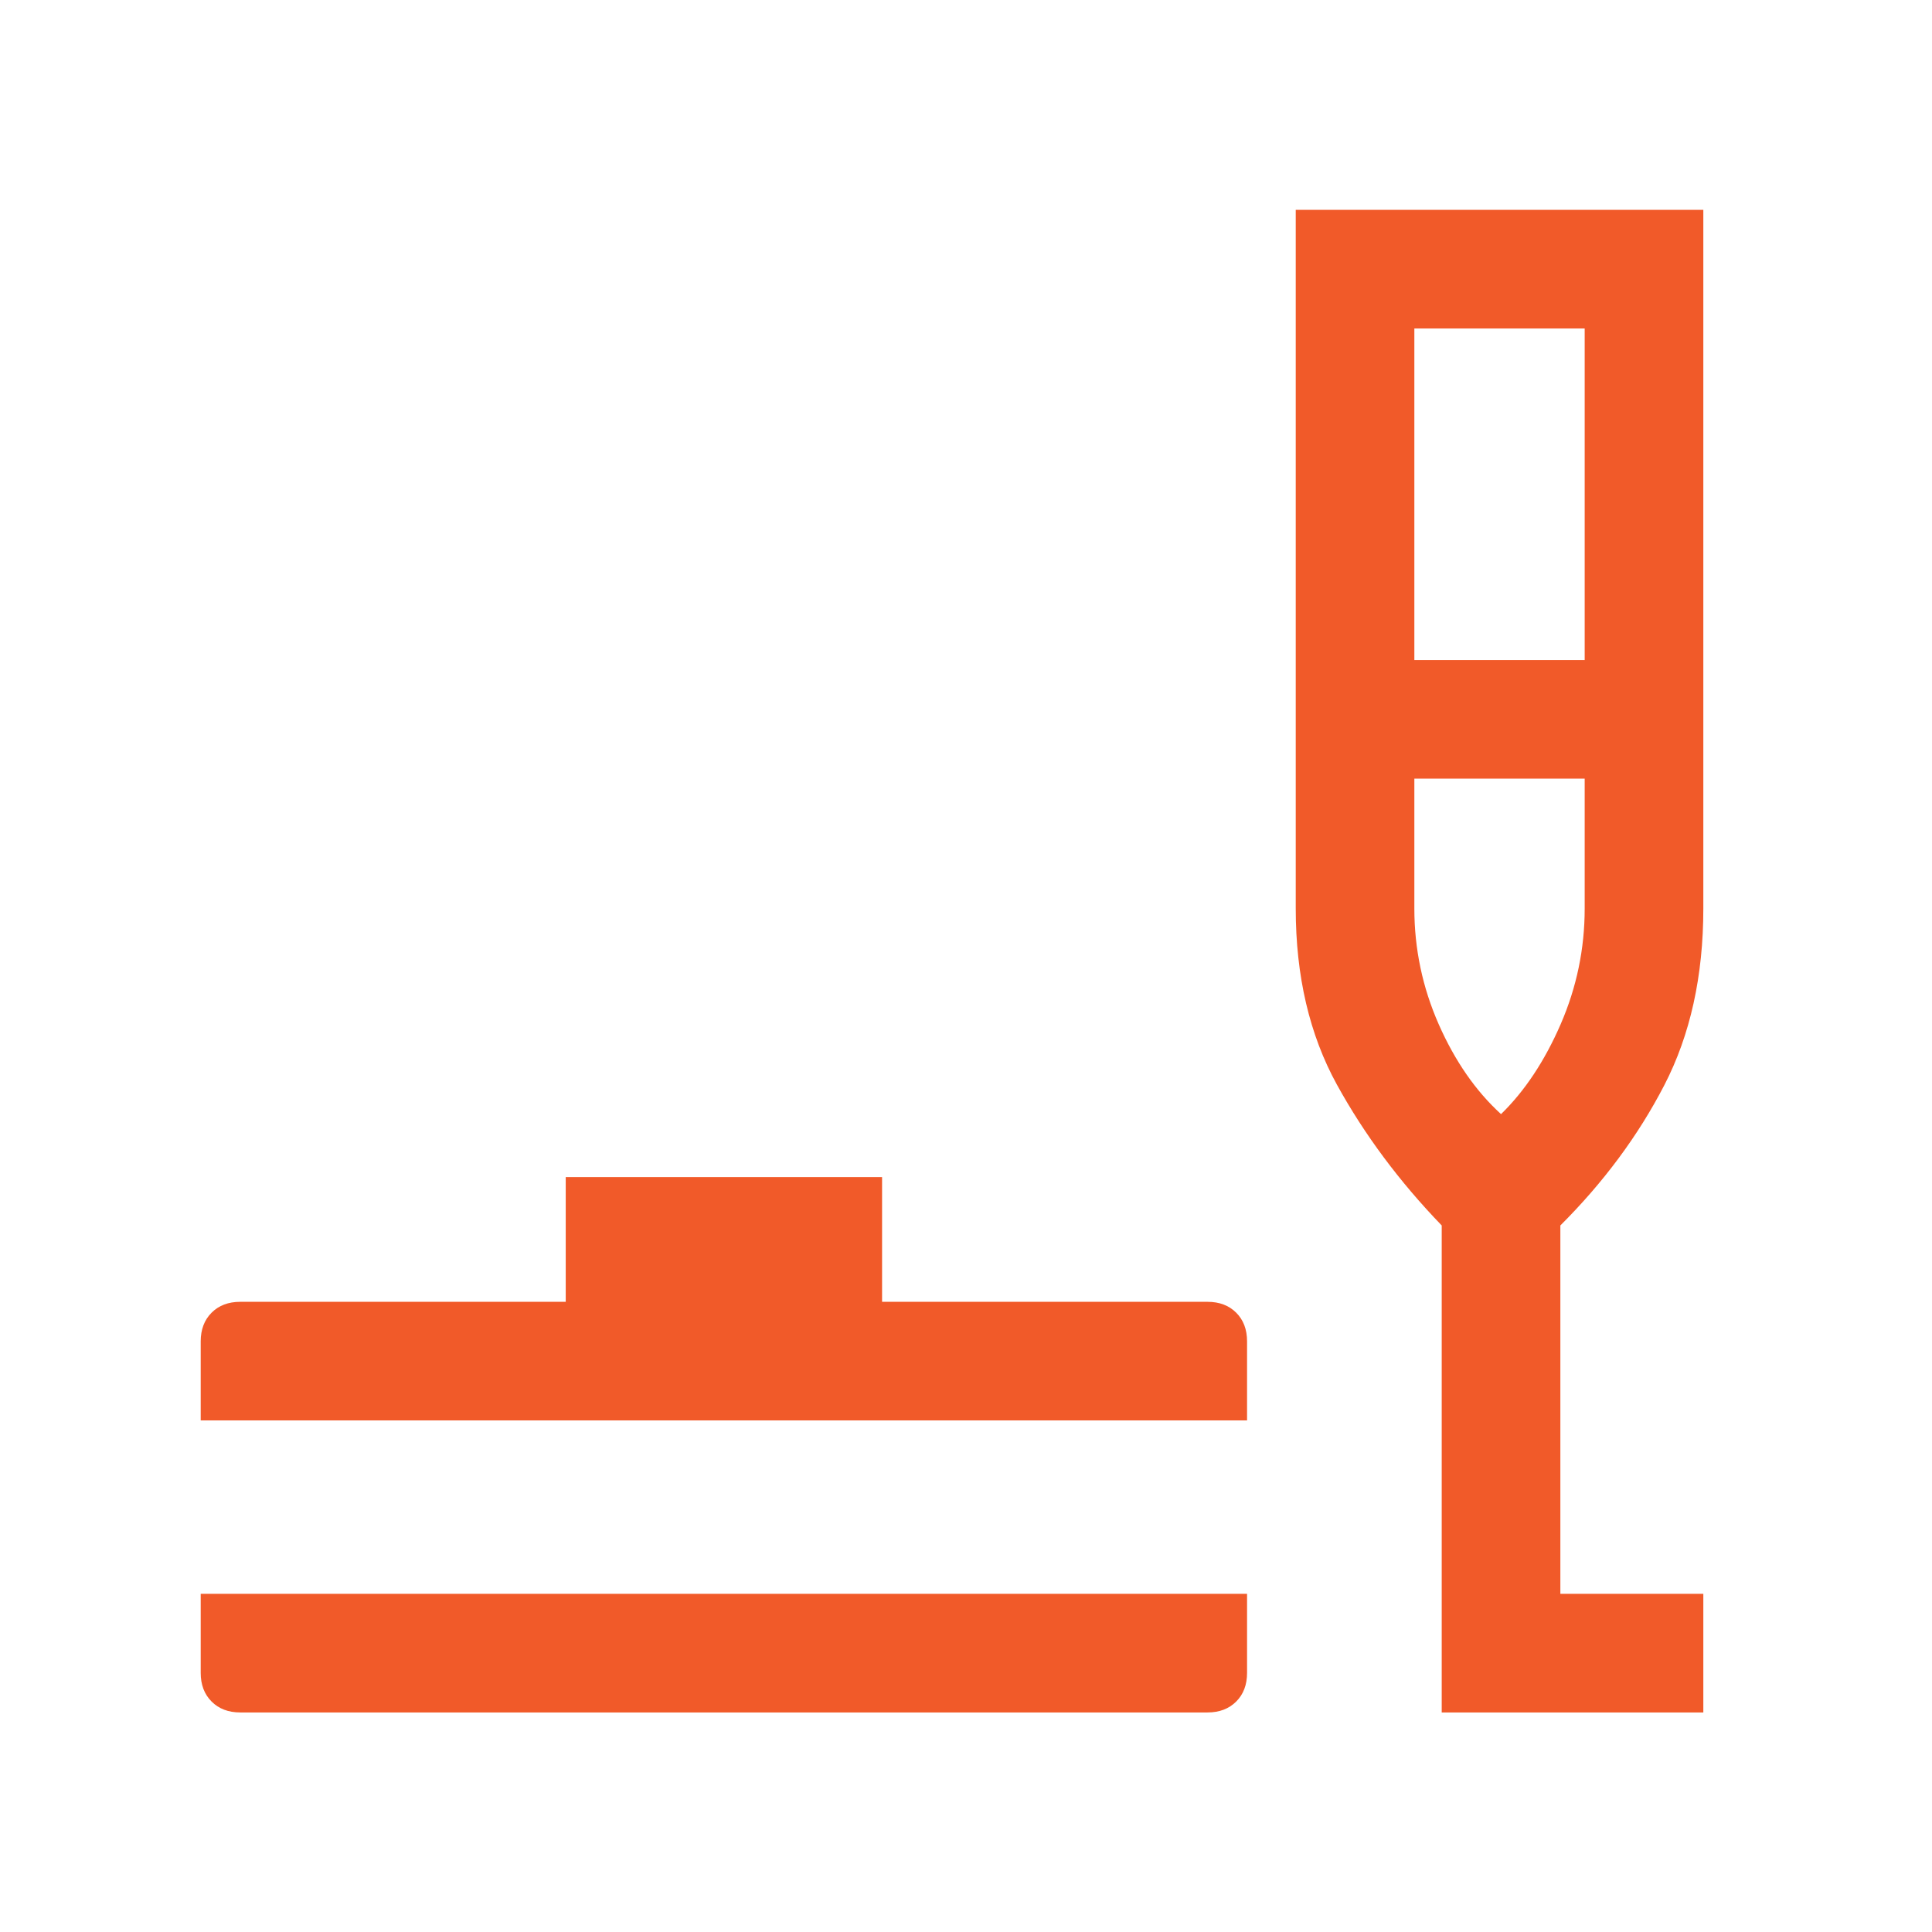 <svg xmlns="http://www.w3.org/2000/svg" width="61" height="61" viewBox="0 0 61 61" fill="none"><mask id="mask0_736_174" style="mask-type:alpha" maskUnits="userSpaceOnUse" x="0" y="0" width="61" height="61"><rect x="0.095" y="0.383" width="59.927" height="59.927" fill="#D9D9D9"></rect></mask><g mask="url(#mask0_736_174)"><path d="M7.586 54.068C7.211 54.068 6.91 53.953 6.681 53.724C6.452 53.495 6.337 53.194 6.337 52.819V50.322H39.374V52.819C39.374 53.194 39.26 53.495 39.031 53.724C38.802 53.953 38.5 54.068 38.126 54.068H7.586ZM6.337 44.848V42.351C6.337 41.977 6.452 41.675 6.681 41.446C6.91 41.217 7.211 41.103 7.586 41.103H17.862V37.165H27.85V41.103H38.126C38.5 41.103 38.802 41.217 39.031 41.446C39.26 41.675 39.374 41.977 39.374 42.351V44.848H6.337ZM45.52 54.068V38.692C44.182 37.306 43.08 35.824 42.212 34.248C41.345 32.671 40.911 30.817 40.911 28.685V6.625H53.78V28.685C53.78 30.817 53.368 32.678 52.546 34.267C51.723 35.857 50.63 37.331 49.266 38.692V50.322H53.78V54.068H45.52ZM44.656 20.839H50.034V10.371H44.656V20.839ZM47.393 35.177C48.142 34.447 48.77 33.501 49.276 32.337C49.781 31.173 50.034 29.956 50.034 28.685V24.584H44.656V28.685C44.656 29.956 44.912 31.173 45.424 32.337C45.937 33.501 46.593 34.447 47.393 35.177Z" fill="#F15A29"></path></g></svg>